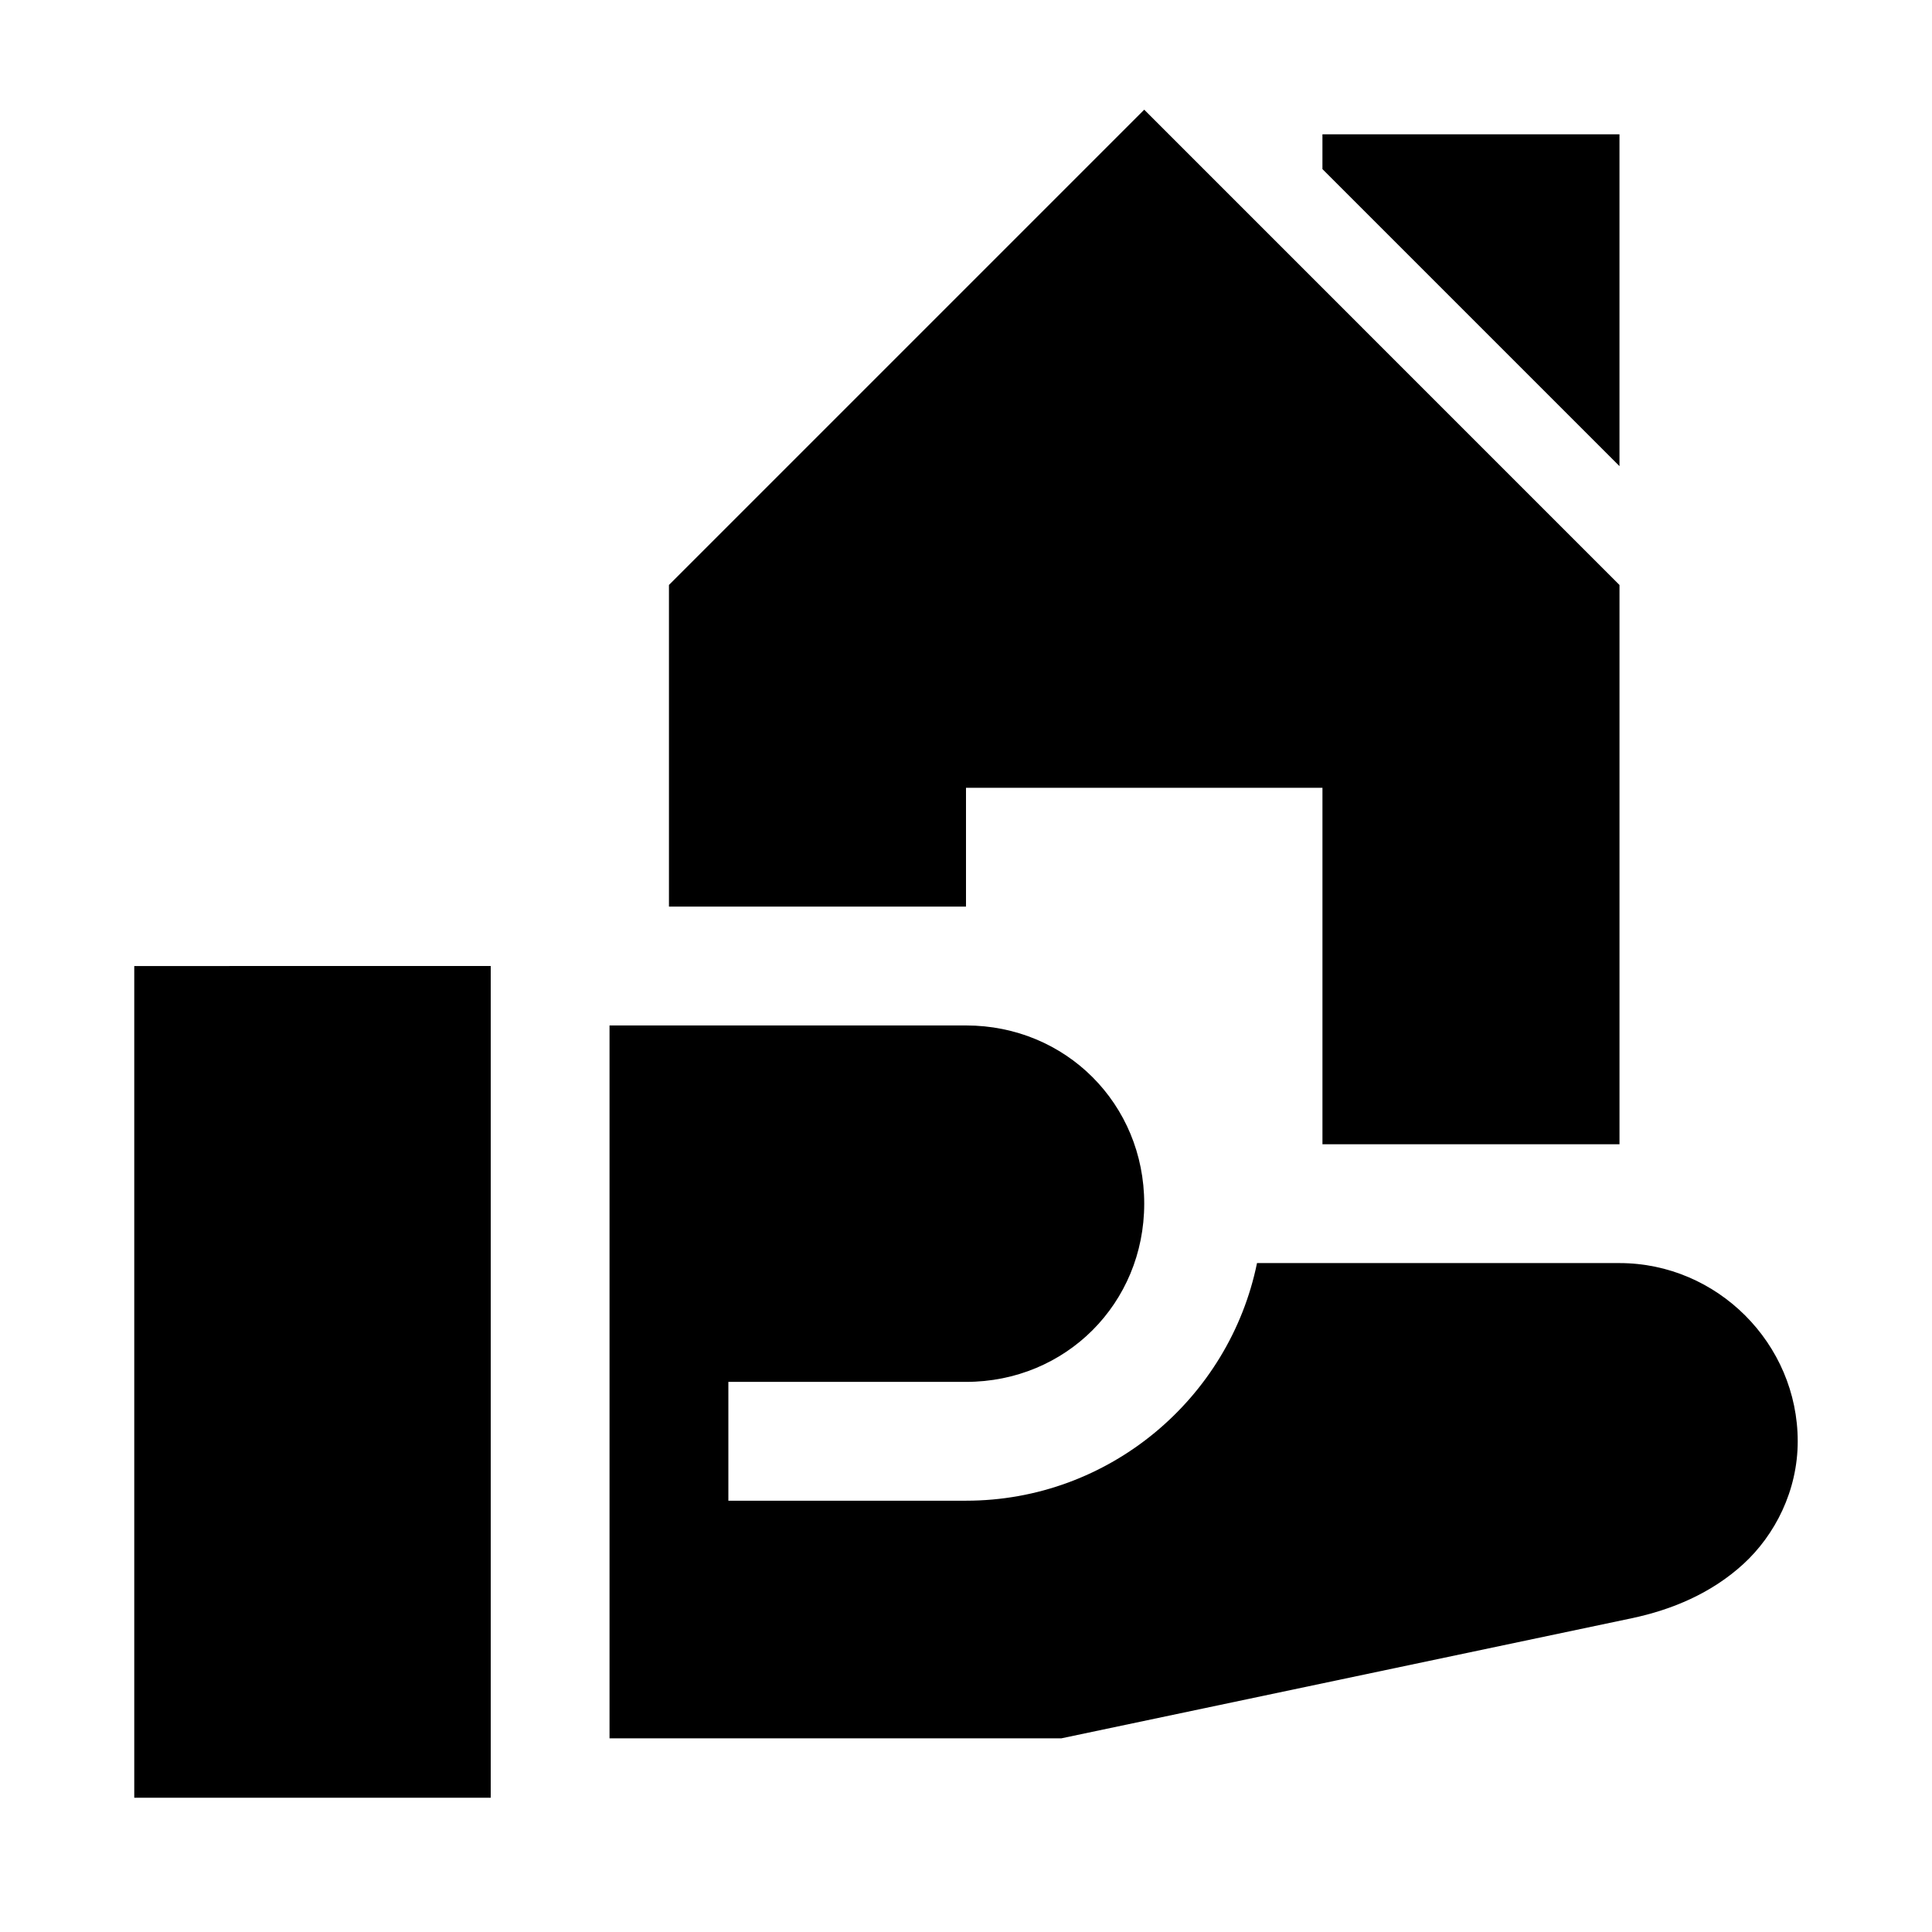 <?xml version="1.0" encoding="UTF-8"?>
<!-- Uploaded to: ICON Repo, www.svgrepo.com, Generator: ICON Repo Mixer Tools -->
<svg fill="#000000" width="800px" height="800px" version="1.1" viewBox="144 144 512 512" xmlns="http://www.w3.org/2000/svg">
 <path d="m447.23 173.07-125.95 125.95v85.238h78.719v-31.488h94.465v94.465h78.719v-148.21zm47.23 6.519v9.227l78.719 78.719v-87.945zm-314.88 220.42v220.41h94.469v-220.42zm125.95 15.742v188.93h119.71l151.17-31.828c10.672-2.25 21.102-6.613 29.551-14.328 8.449-7.719 14.453-19.504 14.453-32.566 0-25.895-21.34-47.23-47.23-47.23l-96.062-0.004c-7.332 35.852-39.168 62.977-77.121 62.977h-62.977v-31.488h62.977c26.438 0 47.23-20.793 47.23-47.23s-20.793-47.23-47.23-47.23z"/>
</svg>